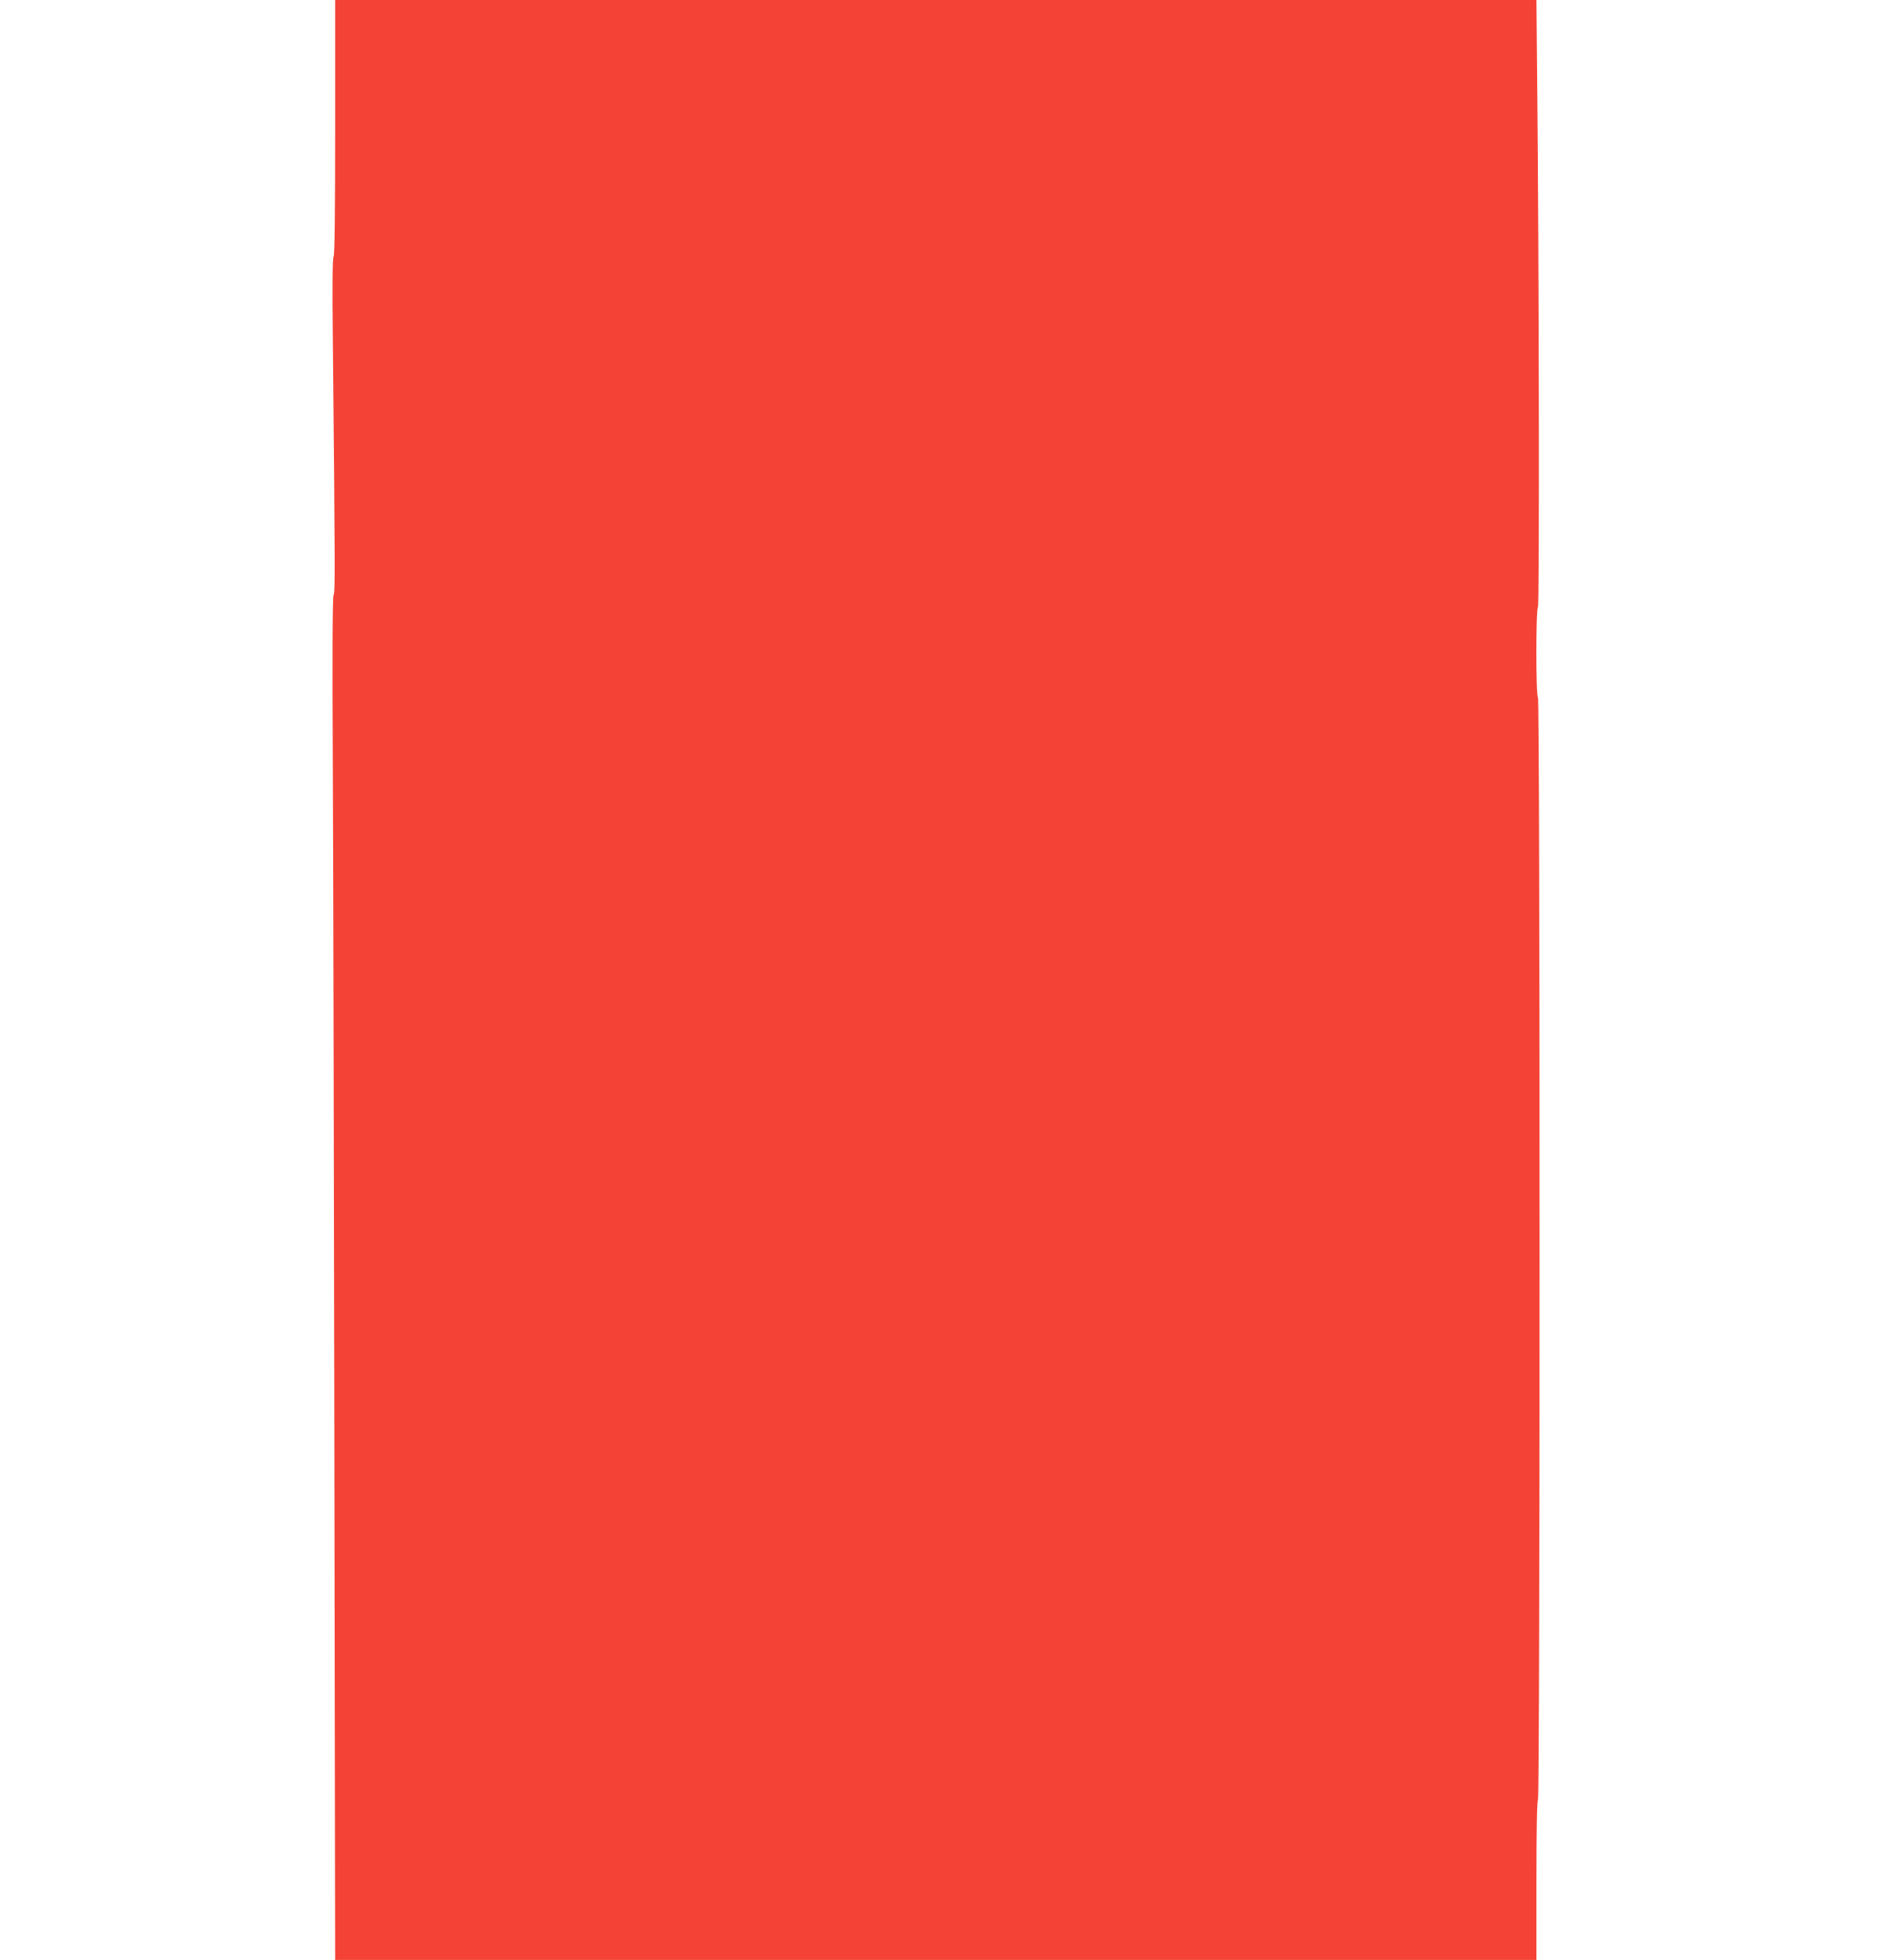 <?xml version="1.0" standalone="no"?>
<!DOCTYPE svg PUBLIC "-//W3C//DTD SVG 20010904//EN"
 "http://www.w3.org/TR/2001/REC-SVG-20010904/DTD/svg10.dtd">
<svg version="1.0" xmlns="http://www.w3.org/2000/svg"
 width="1237pt" height="1280pt" viewBox="0 0 1237 1280"
 preserveAspectRatio="xMidYMid meet">
<g transform="translate(0,1280) scale(0.1,-0.1)"
fill="#f44336" stroke="none">
<path d="M2190 11967 c0 -552 -3 -836 -10 -843 -7 -7 -9 -187 -5 -540 15
-1544 15 -1649 5 -1669 -7 -14 -9 -371 -5 -1140 3 -616 7 -2617 10 -4448 l5
-3327 3925 0 3925 0 0 519 c0 336 4 522 10 526 14 9 14 7191 0 7200 -14 8 -14
577 0 591 10 10 7 2246 -5 3432 l-5 532 -3925 0 -3925 0 0 -833z"/>
</g>
</svg>
